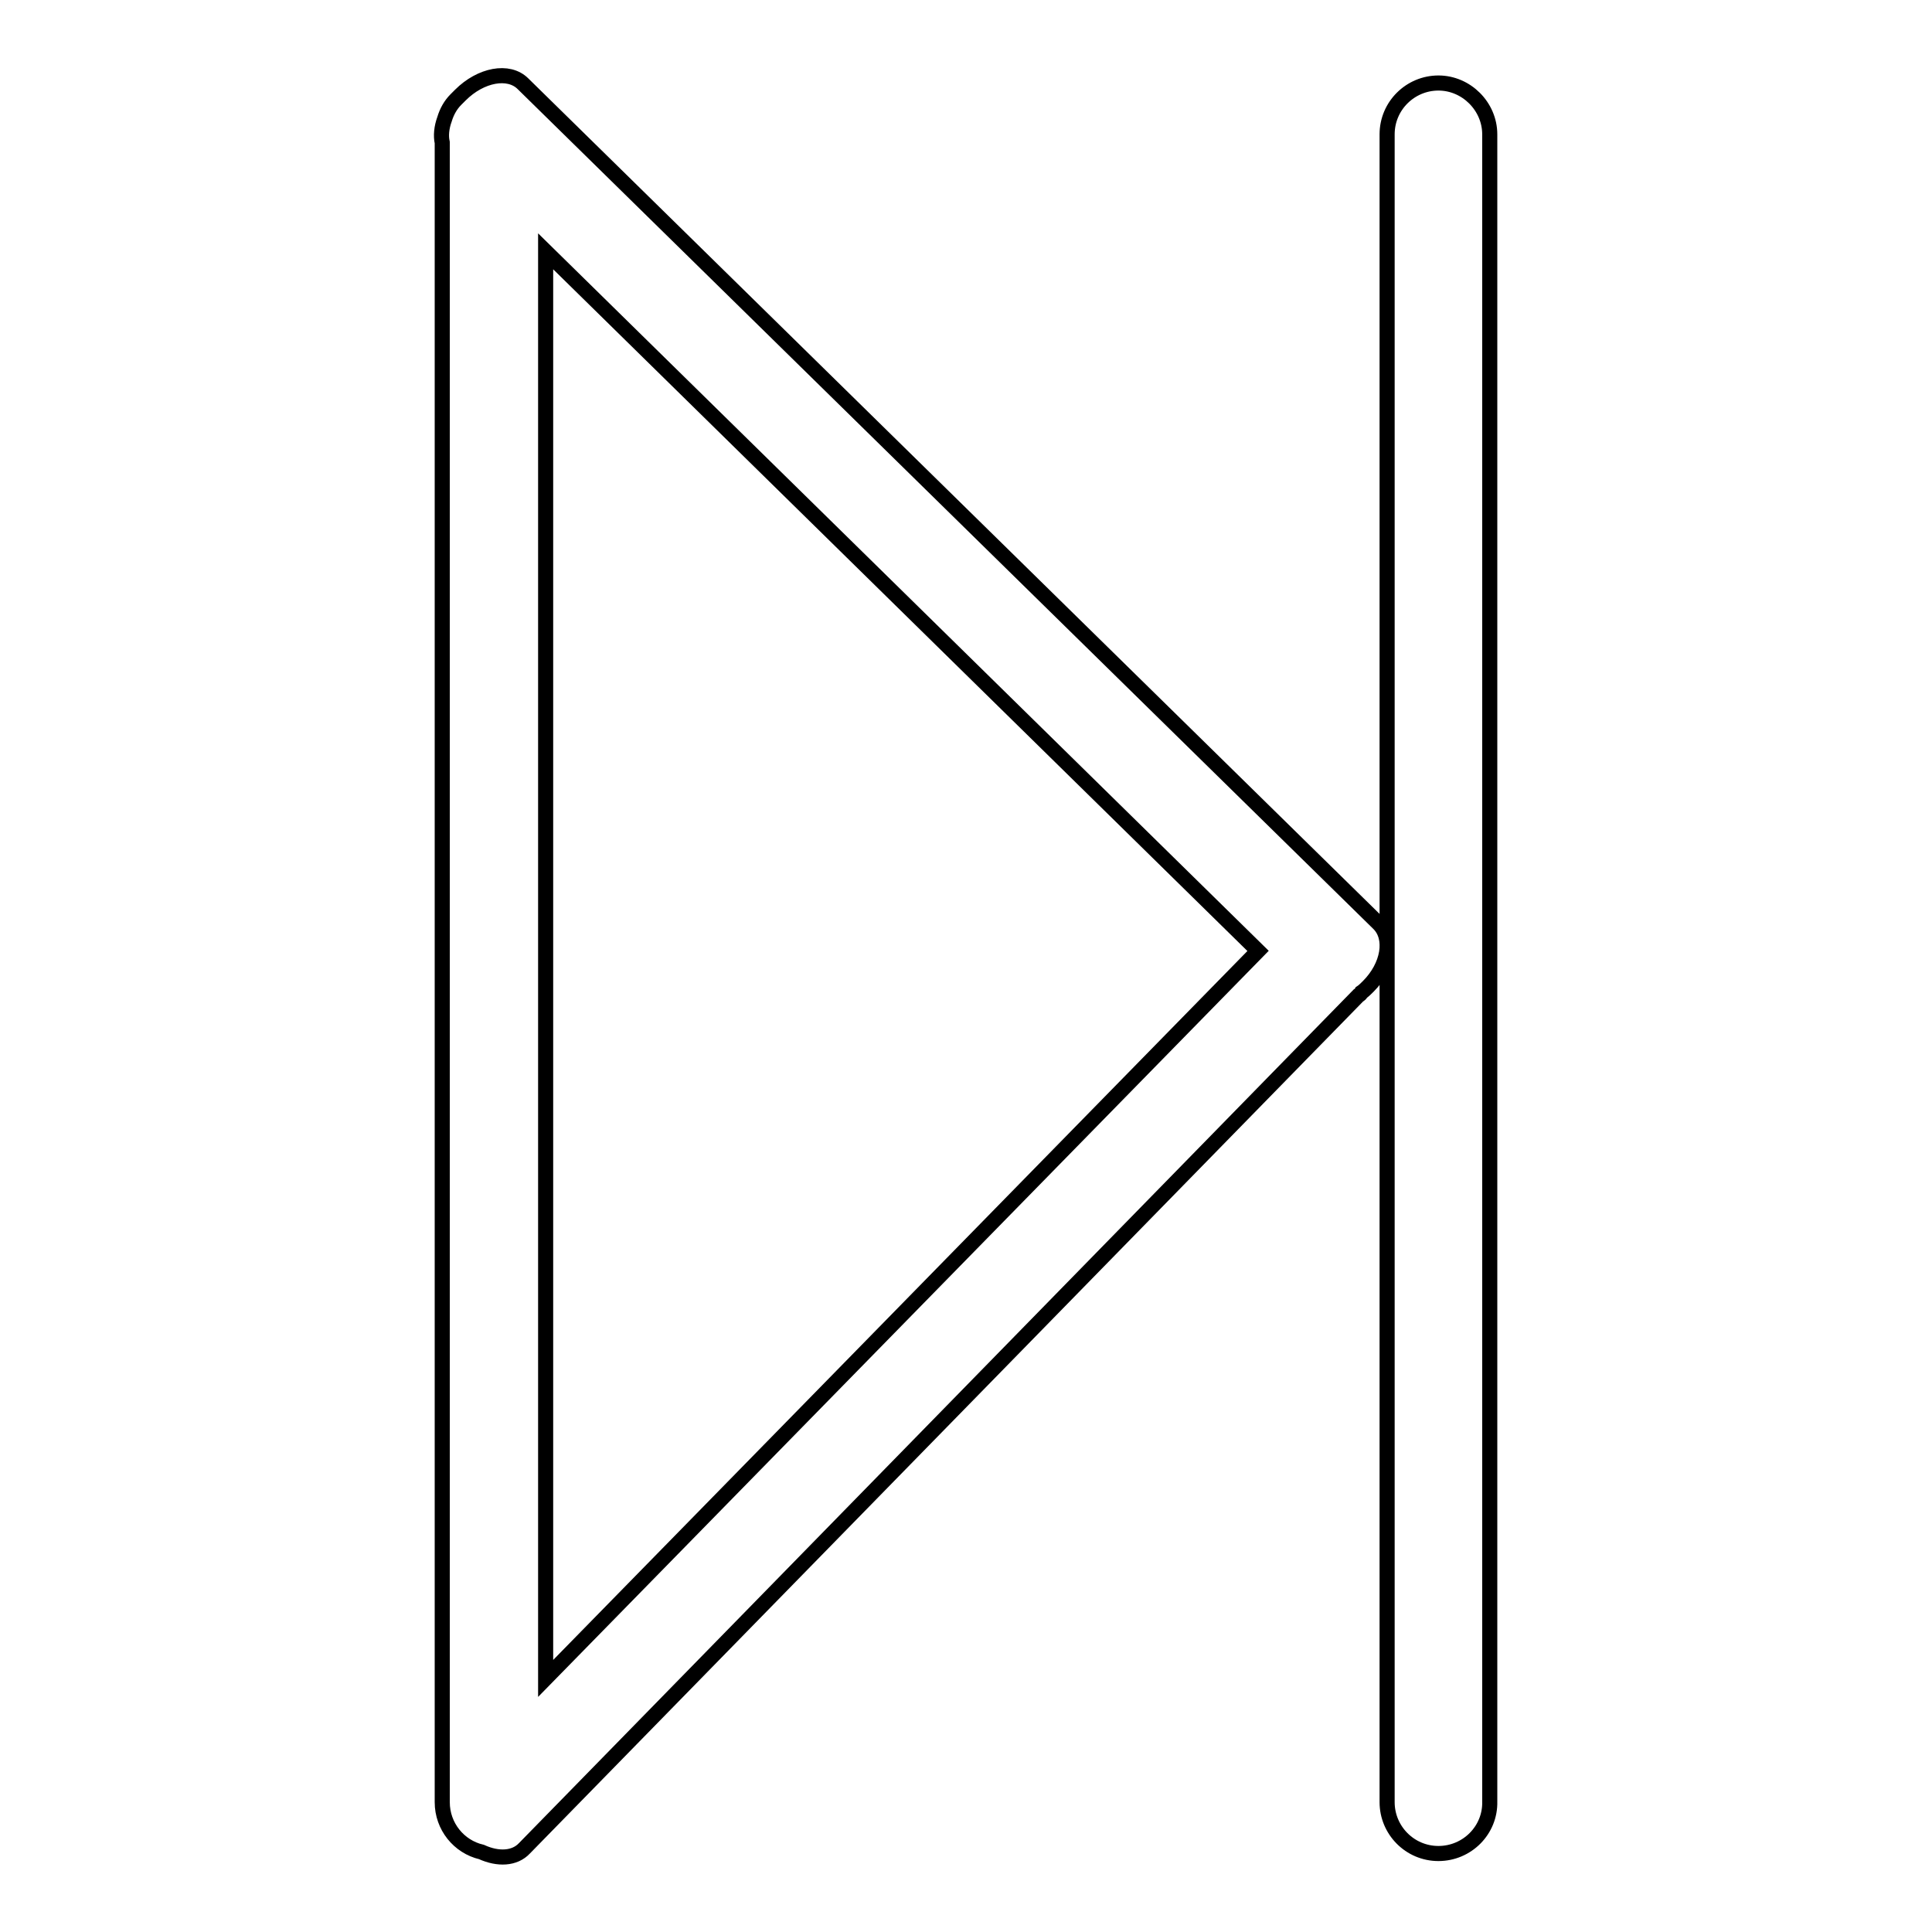 <?xml version="1.0" encoding="utf-8"?>
<!-- Svg Vector Icons : http://www.onlinewebfonts.com/icon -->
<!DOCTYPE svg PUBLIC "-//W3C//DTD SVG 1.1//EN" "http://www.w3.org/Graphics/SVG/1.1/DTD/svg11.dtd">
<svg version="1.1" xmlns="http://www.w3.org/2000/svg" xmlns:xlink="http://www.w3.org/1999/xlink" x="0px" y="0px" viewBox="0 0 256 256" enable-background="new 0 0 256 256" xml:space="preserve">
<g> <path stroke-width="2" fill-opacity="0" stroke="#000000"  d="M190.6,245.6c-3.8,0-6.8-3.1-6.8-6.8V17.8c0-3.8,3.1-6.8,6.8-6.8s6.8,3.1,6.8,6.8v220.9 C197.5,242.5,194.4,245.6,190.6,245.6z M181.3,130.7c-0.3,0.3-0.6,0.6-0.9,0.8c-0.1,0.2-0.2,0.3-0.4,0.4L69.5,244.9 c-1.3,1.4-3.5,1.5-5.7,0.5c-3-0.7-5.2-3.4-5.2-6.6V18.9c-0.2-0.9-0.1-2,0.3-3.1c0.3-1,0.8-1.9,1.5-2.6c0.2-0.2,0.4-0.4,0.6-0.6 c2.7-2.7,6.4-3.4,8.3-1.5l113.4,111.3C184.6,124.3,184,128,181.3,130.7z M72.3,33.3v189.1l94.4-96.4L72.3,33.3z"/></g>
</svg>